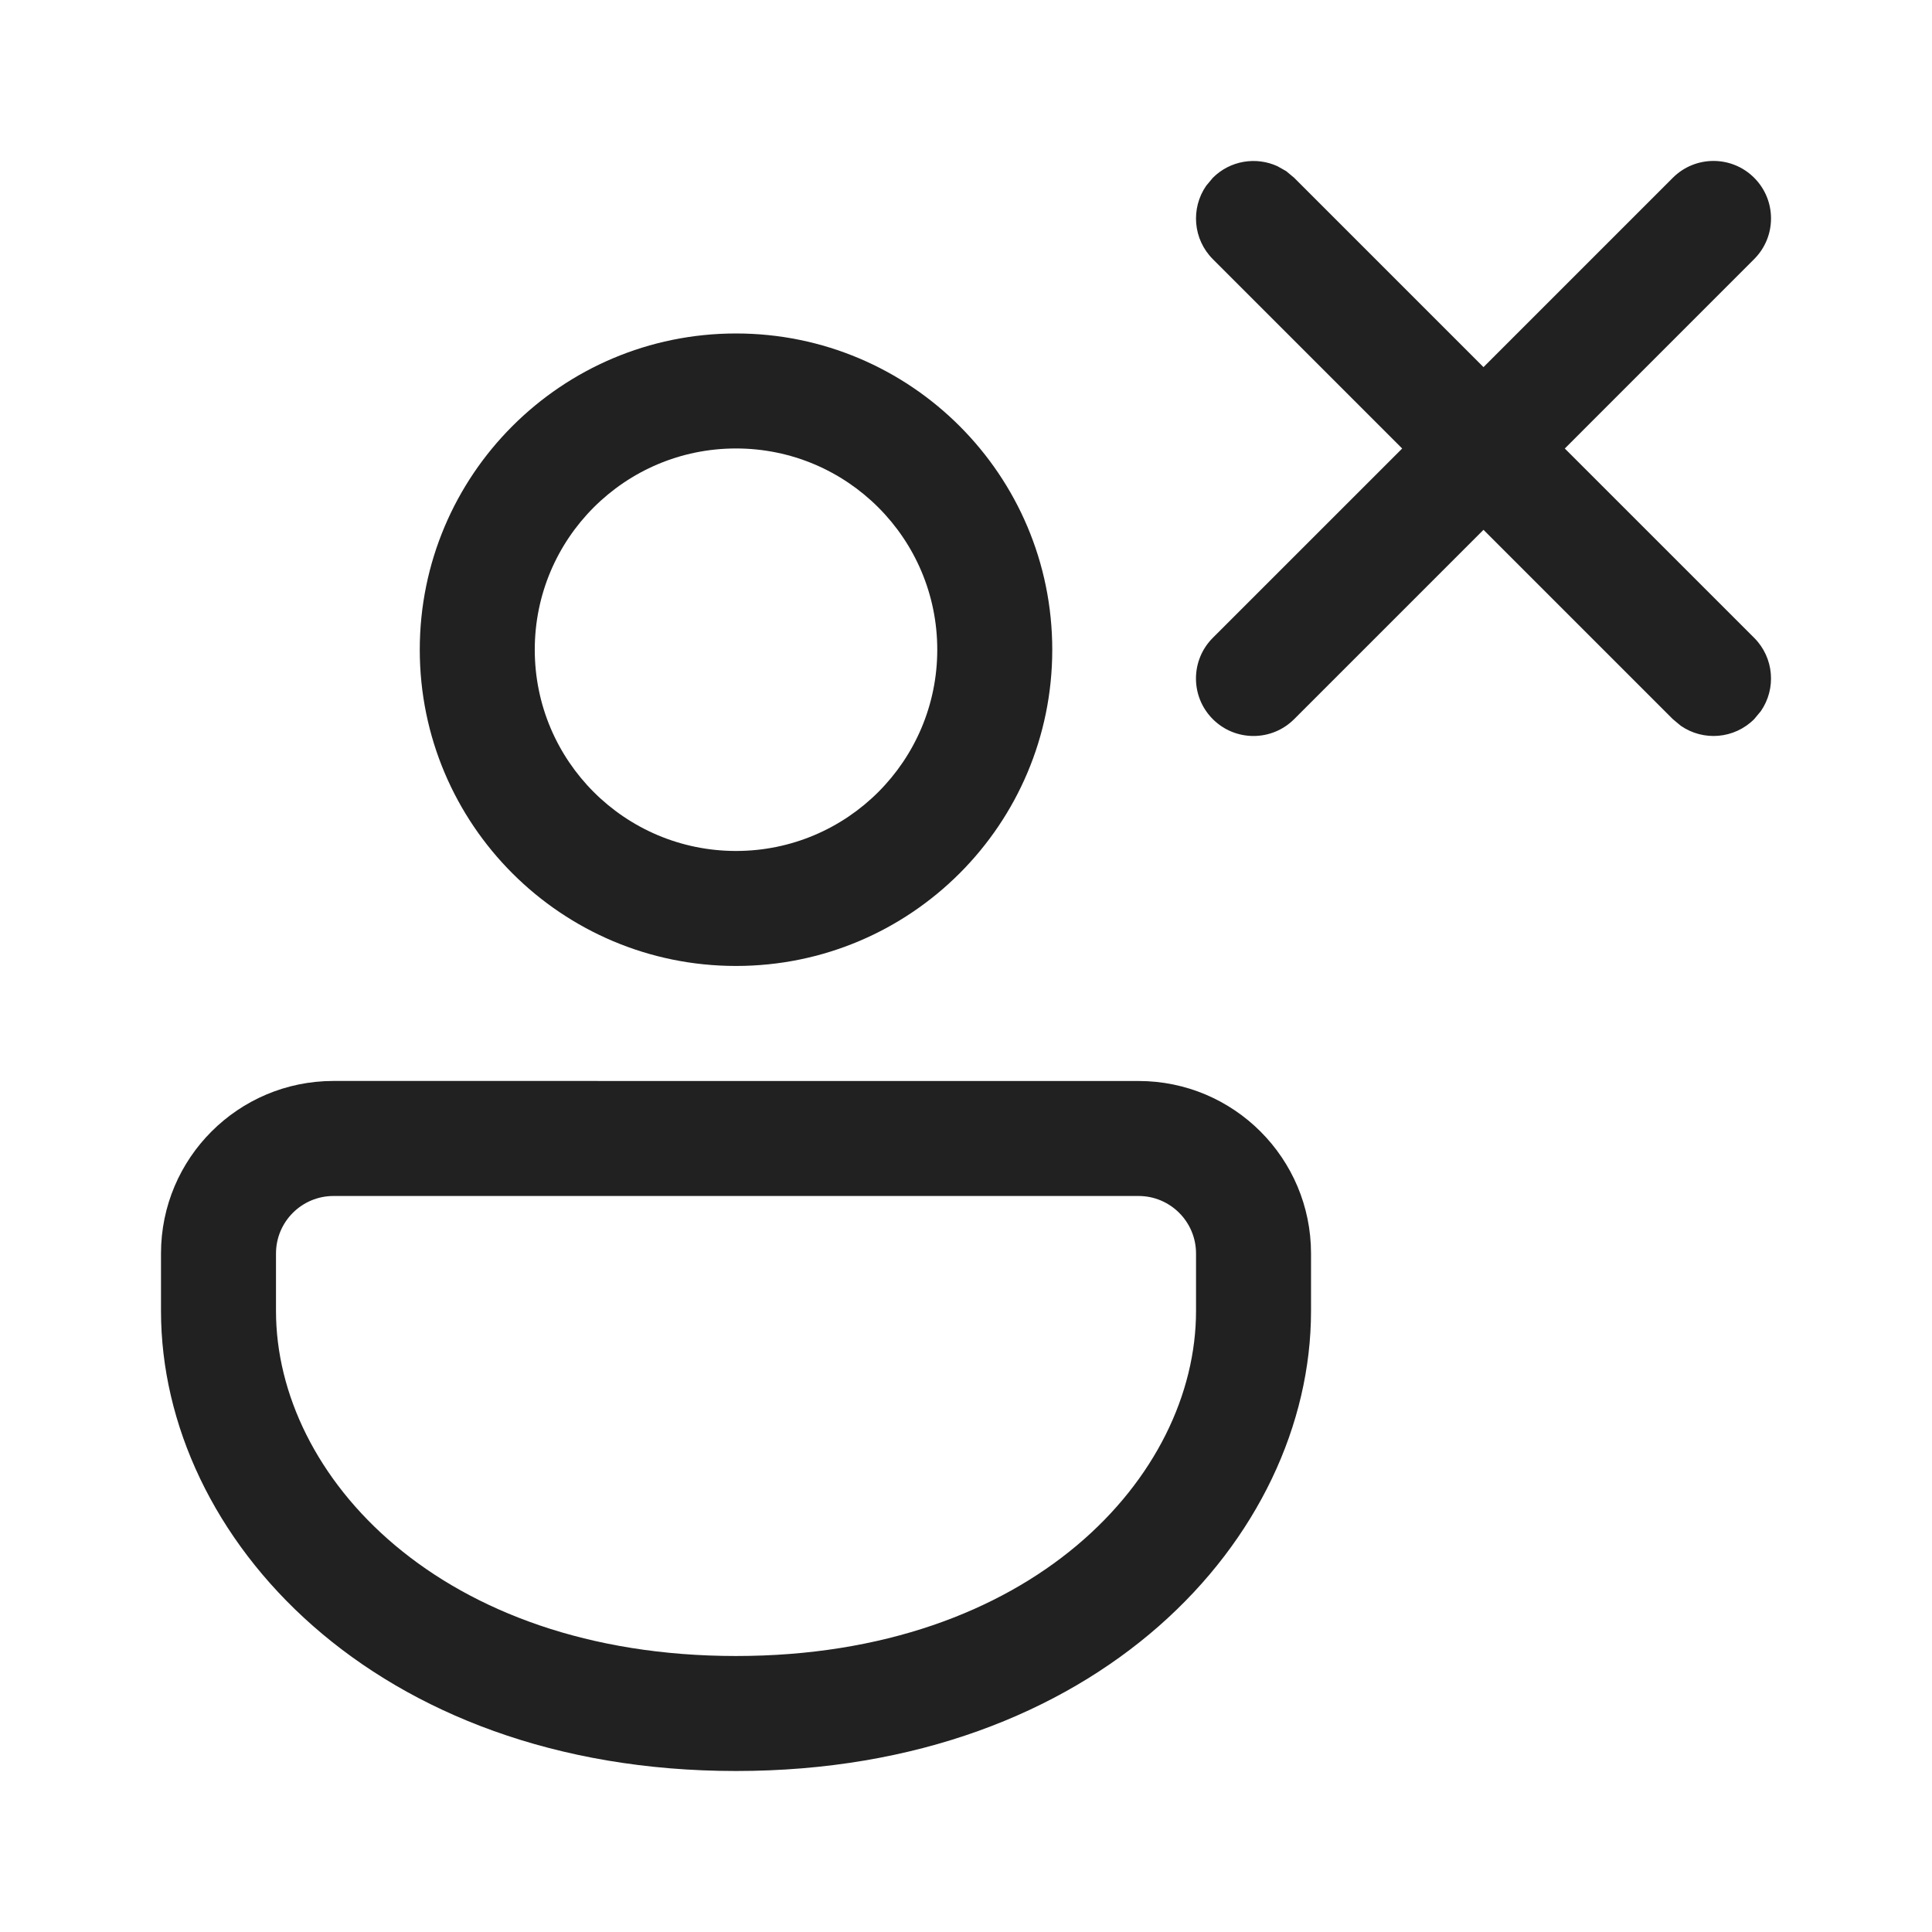 <?xml version="1.0" encoding="UTF-8" standalone="no"?>
<svg
   id="Ebene_1"
   version="1.1"
   viewBox="0 0 48 48"
   sodipodi:docname="2_Person Delete.svg"
   inkscape:version="1.3.2 (091e20e, 2023-11-25, custom)"
   xmlns:inkscape="http://www.inkscape.org/namespaces/inkscape"
   xmlns:sodipodi="http://sodipodi.sourceforge.net/DTD/sodipodi-0.dtd"
   xmlns="http://www.w3.org/2000/svg"
   xmlns:svg="http://www.w3.org/2000/svg">
  <sodipodi:namedview
     id="namedview1"
     pagecolor="#ffffff"
     bordercolor="#000000"
     borderopacity="0.25"
     inkscape:showpageshadow="2"
     inkscape:pageopacity="0.0"
     inkscape:pagecheckerboard="0"
     inkscape:deskcolor="#d1d1d1"
     inkscape:zoom="16.9375"
     inkscape:cx="23.97048"
     inkscape:cy="24"
     inkscape:window-width="1920"
     inkscape:window-height="1009"
     inkscape:window-x="-8"
     inkscape:window-y="-8"
     inkscape:window-maximized="1"
     inkscape:current-layer="Ebene_1" />
  <!-- Generator: Adobe Illustrator 29.1.0, SVG Export Plug-In . SVG Version: 2.1.0 Build 142)  -->
  <defs
     id="defs1">
    <style
       id="style1">
      .st0 {
        fill: #212121;
      }
    </style>
  </defs>
  <path
     d="m 28.286,26.857 c 2.367,0 4.286,1.919 4.286,4.286 v 1.429 C 32.571,38.204 27.259,44 18.286,44 9.313,44 4,38.204 4,32.571 v -1.429 c 0,-2.367 1.919,-4.286 4.286,-4.286 z m 0,2.857 h -20 c -0.789,0 -1.429,0.64 -1.429,1.429 v 1.429 c 0,4.107 4.092,8.571 11.429,8.571 7.337,0 11.429,-4.464 11.429,-8.571 v -1.429 c 0,-0.789 -0.64,-1.429 -1.429,-1.429 z m -10,-21.429 c 4.339,0 7.857,3.518 7.857,7.857 0,4.339 -3.518,7.857 -7.857,7.857 -4.339,0 -7.857,-3.518 -7.857,-7.857 0,-4.339 3.518,-7.857 7.857,-7.857 z m 0,2.857 c -2.761,0 -5,2.239 -5,5 0,2.761 2.239,5 5,5 2.761,0 5,-2.239 5,-5 0,-2.761 -2.239,-5 -5,-5 z m 13.669,-6.89 0.198,0.165 4.704,4.704 4.704,-4.704 c 0.558,-0.558 1.463,-0.558 2.021,0 0.558,0.558 0.558,1.462 0,2.02 L 38.877,11.143 43.582,15.847 c 0.496,0.496 0.551,1.266 0.165,1.822 l -0.165,0.198 c -0.496,0.496 -1.266,0.551 -1.823,0.165 l -0.198,-0.165 -4.704,-4.704 -4.704,4.704 c -0.558,0.558 -1.463,0.558 -2.021,0 -0.558,-0.558 -0.558,-1.462 0,-2.02 L 34.837,11.143 30.133,6.439 C 29.637,5.943 29.582,5.173 29.967,4.616 l 0.165,-0.198 c 0.434,-0.434 1.078,-0.53 1.605,-0.289 z"
     fill="#212121"
     id="path1"
     style="stroke-width:2.857" />
</svg>
